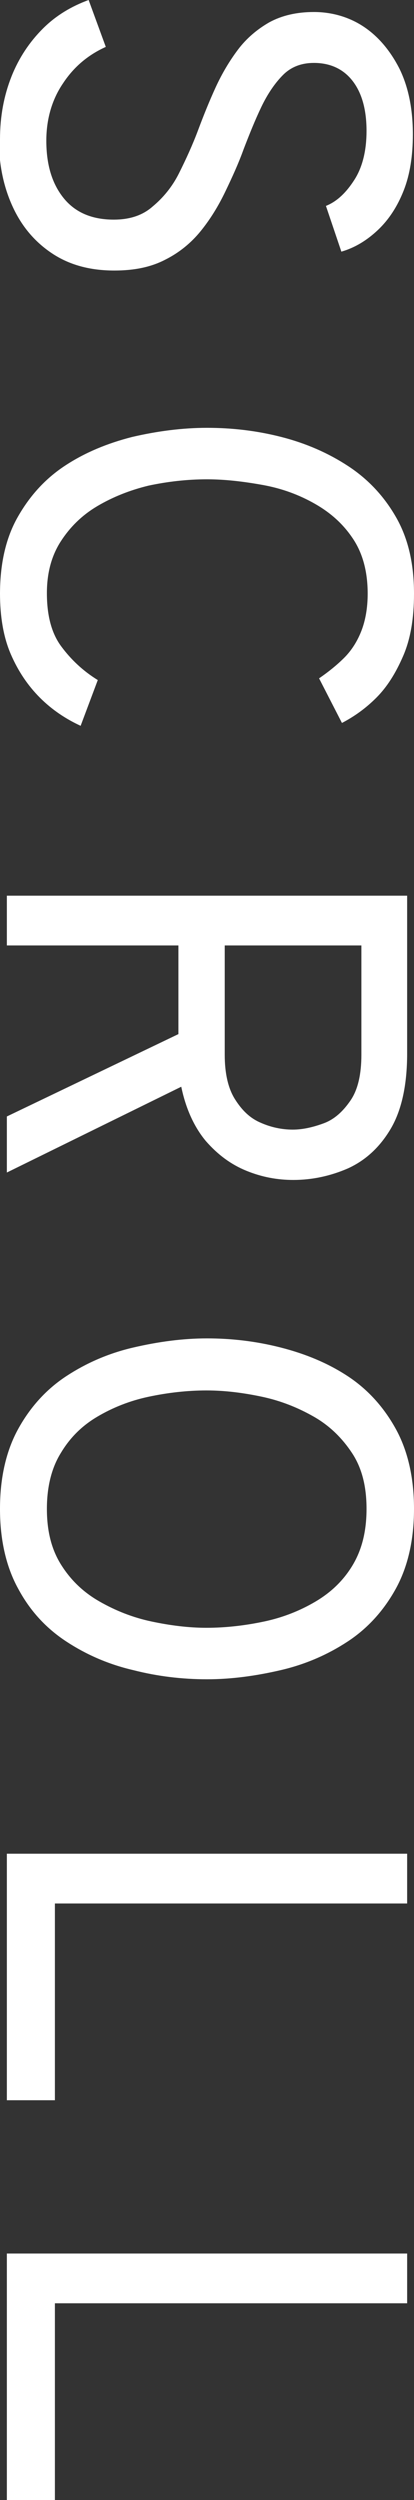 <?xml version="1.0" encoding="UTF-8"?>
<svg id="b" data-name="レイヤー 2" xmlns="http://www.w3.org/2000/svg" width="7.24" height="43.71" viewBox="0 0 7.24 43.71">
  <rect x="0" y="0" width="7.24" height="43.71" fill="#333333" stroke="none"/>
  <defs>
    <style>
      .d {
        fill: #fff;
        stroke-width: 0px;
      }
    </style>
  </defs>
  <g id="c" data-name="レイヤー 1">
    <g>
      <path class="d" d="M0,2.44c0-.41.07-.77.2-1.1.13-.33.32-.61.55-.84.23-.23.5-.39.8-.5l.3.82c-.31.14-.56.35-.75.64-.19.28-.29.62-.29,1,0,.42.1.75.3,1,.2.25.49.38.88.38.27,0,.5-.07.68-.23.18-.15.34-.34.46-.58.12-.24.24-.5.34-.77.09-.24.19-.49.3-.73.11-.24.24-.46.39-.66.15-.2.34-.36.55-.48.22-.12.48-.18.78-.18s.6.08.86.25.47.42.63.73c.16.32.24.71.24,1.16,0,.37-.05.7-.16.98-.11.28-.26.51-.45.69-.19.18-.4.31-.64.38l-.27-.8c.2-.08.36-.24.5-.46s.21-.51.21-.85c0-.37-.08-.66-.24-.87-.16-.21-.39-.32-.68-.32-.22,0-.4.07-.54.21s-.27.33-.38.56c-.11.23-.21.48-.31.74-.09.25-.2.49-.32.74-.12.25-.26.48-.43.69s-.38.38-.62.5c-.25.13-.54.19-.89.19-.43,0-.79-.1-1.09-.3-.3-.2-.53-.47-.69-.82-.16-.35-.24-.74-.24-1.18Z"/>
      <path class="d" d="M0,10.39c0-.53.1-.98.31-1.35.21-.37.48-.67.83-.9s.74-.39,1.17-.5c.43-.1.87-.16,1.31-.16s.87.05,1.3.16c.43.11.82.28,1.17.51s.63.53.84.9c.21.37.31.81.31,1.33,0,.43-.06.79-.19,1.09s-.28.54-.47.73c-.19.19-.39.33-.6.44l-.4-.78c.16-.11.31-.23.44-.36.13-.13.23-.29.3-.47.07-.18.11-.4.11-.65,0-.37-.08-.69-.25-.95-.17-.26-.39-.46-.67-.62-.28-.16-.58-.27-.91-.33s-.66-.1-.98-.1c-.35,0-.69.04-1.02.11-.33.08-.63.2-.9.36-.27.16-.48.37-.64.62-.16.25-.24.55-.24.9,0,.39.08.7.25.93.17.23.38.43.64.59l-.3.8c-.26-.12-.5-.28-.71-.49-.21-.21-.38-.46-.51-.76-.13-.3-.19-.66-.19-1.07Z"/>
      <path class="d" d="M.12,15.66h7v2.76c0,.56-.1,1-.29,1.32s-.44.55-.75.69c-.3.13-.62.2-.95.2-.28,0-.55-.05-.82-.16-.27-.11-.5-.28-.71-.52-.2-.24-.35-.56-.43-.95L.12,20.5v-.98l3-1.44v-1.55H.12v-.87ZM3.93,16.53v1.91c0,.33.06.59.18.78.12.19.26.33.45.41.18.08.37.12.56.12.17,0,.35-.04.54-.11s.34-.21.47-.4c.13-.19.19-.46.19-.8v-1.91h-2.38Z"/>
      <path class="d" d="M0,26.38c0-.55.11-1.02.32-1.4s.49-.69.84-.92.74-.4,1.17-.5.86-.16,1.29-.16.86.05,1.29.16.82.27,1.17.5.63.54.84.92.32.85.32,1.4-.11,1.02-.32,1.4c-.21.38-.49.69-.84.92s-.74.4-1.17.5c-.43.1-.86.16-1.29.16s-.86-.05-1.29-.16c-.43-.1-.82-.27-1.17-.5s-.63-.53-.84-.92c-.21-.38-.32-.85-.32-1.4ZM.82,26.38c0,.39.08.71.25.98s.39.48.67.64c.28.16.58.28.91.35.33.07.65.11.96.11.34,0,.68-.04,1.01-.11.33-.07.63-.19.9-.35.27-.16.49-.37.65-.64s.24-.59.24-.98-.08-.71-.25-.97c-.17-.26-.39-.48-.67-.64-.28-.16-.58-.28-.91-.35s-.65-.11-.97-.11c-.34,0-.68.04-1.01.11s-.63.19-.9.35-.48.37-.64.64c-.16.26-.24.59-.24.97Z"/>
      <path class="d" d="M.12,32.41h7v.87H.96v3.44H.12v-4.31Z"/>
      <path class="d" d="M.12,39.4h7v.87H.96v3.44H.12v-4.31Z"/>
    </g>
  </g>
</svg>